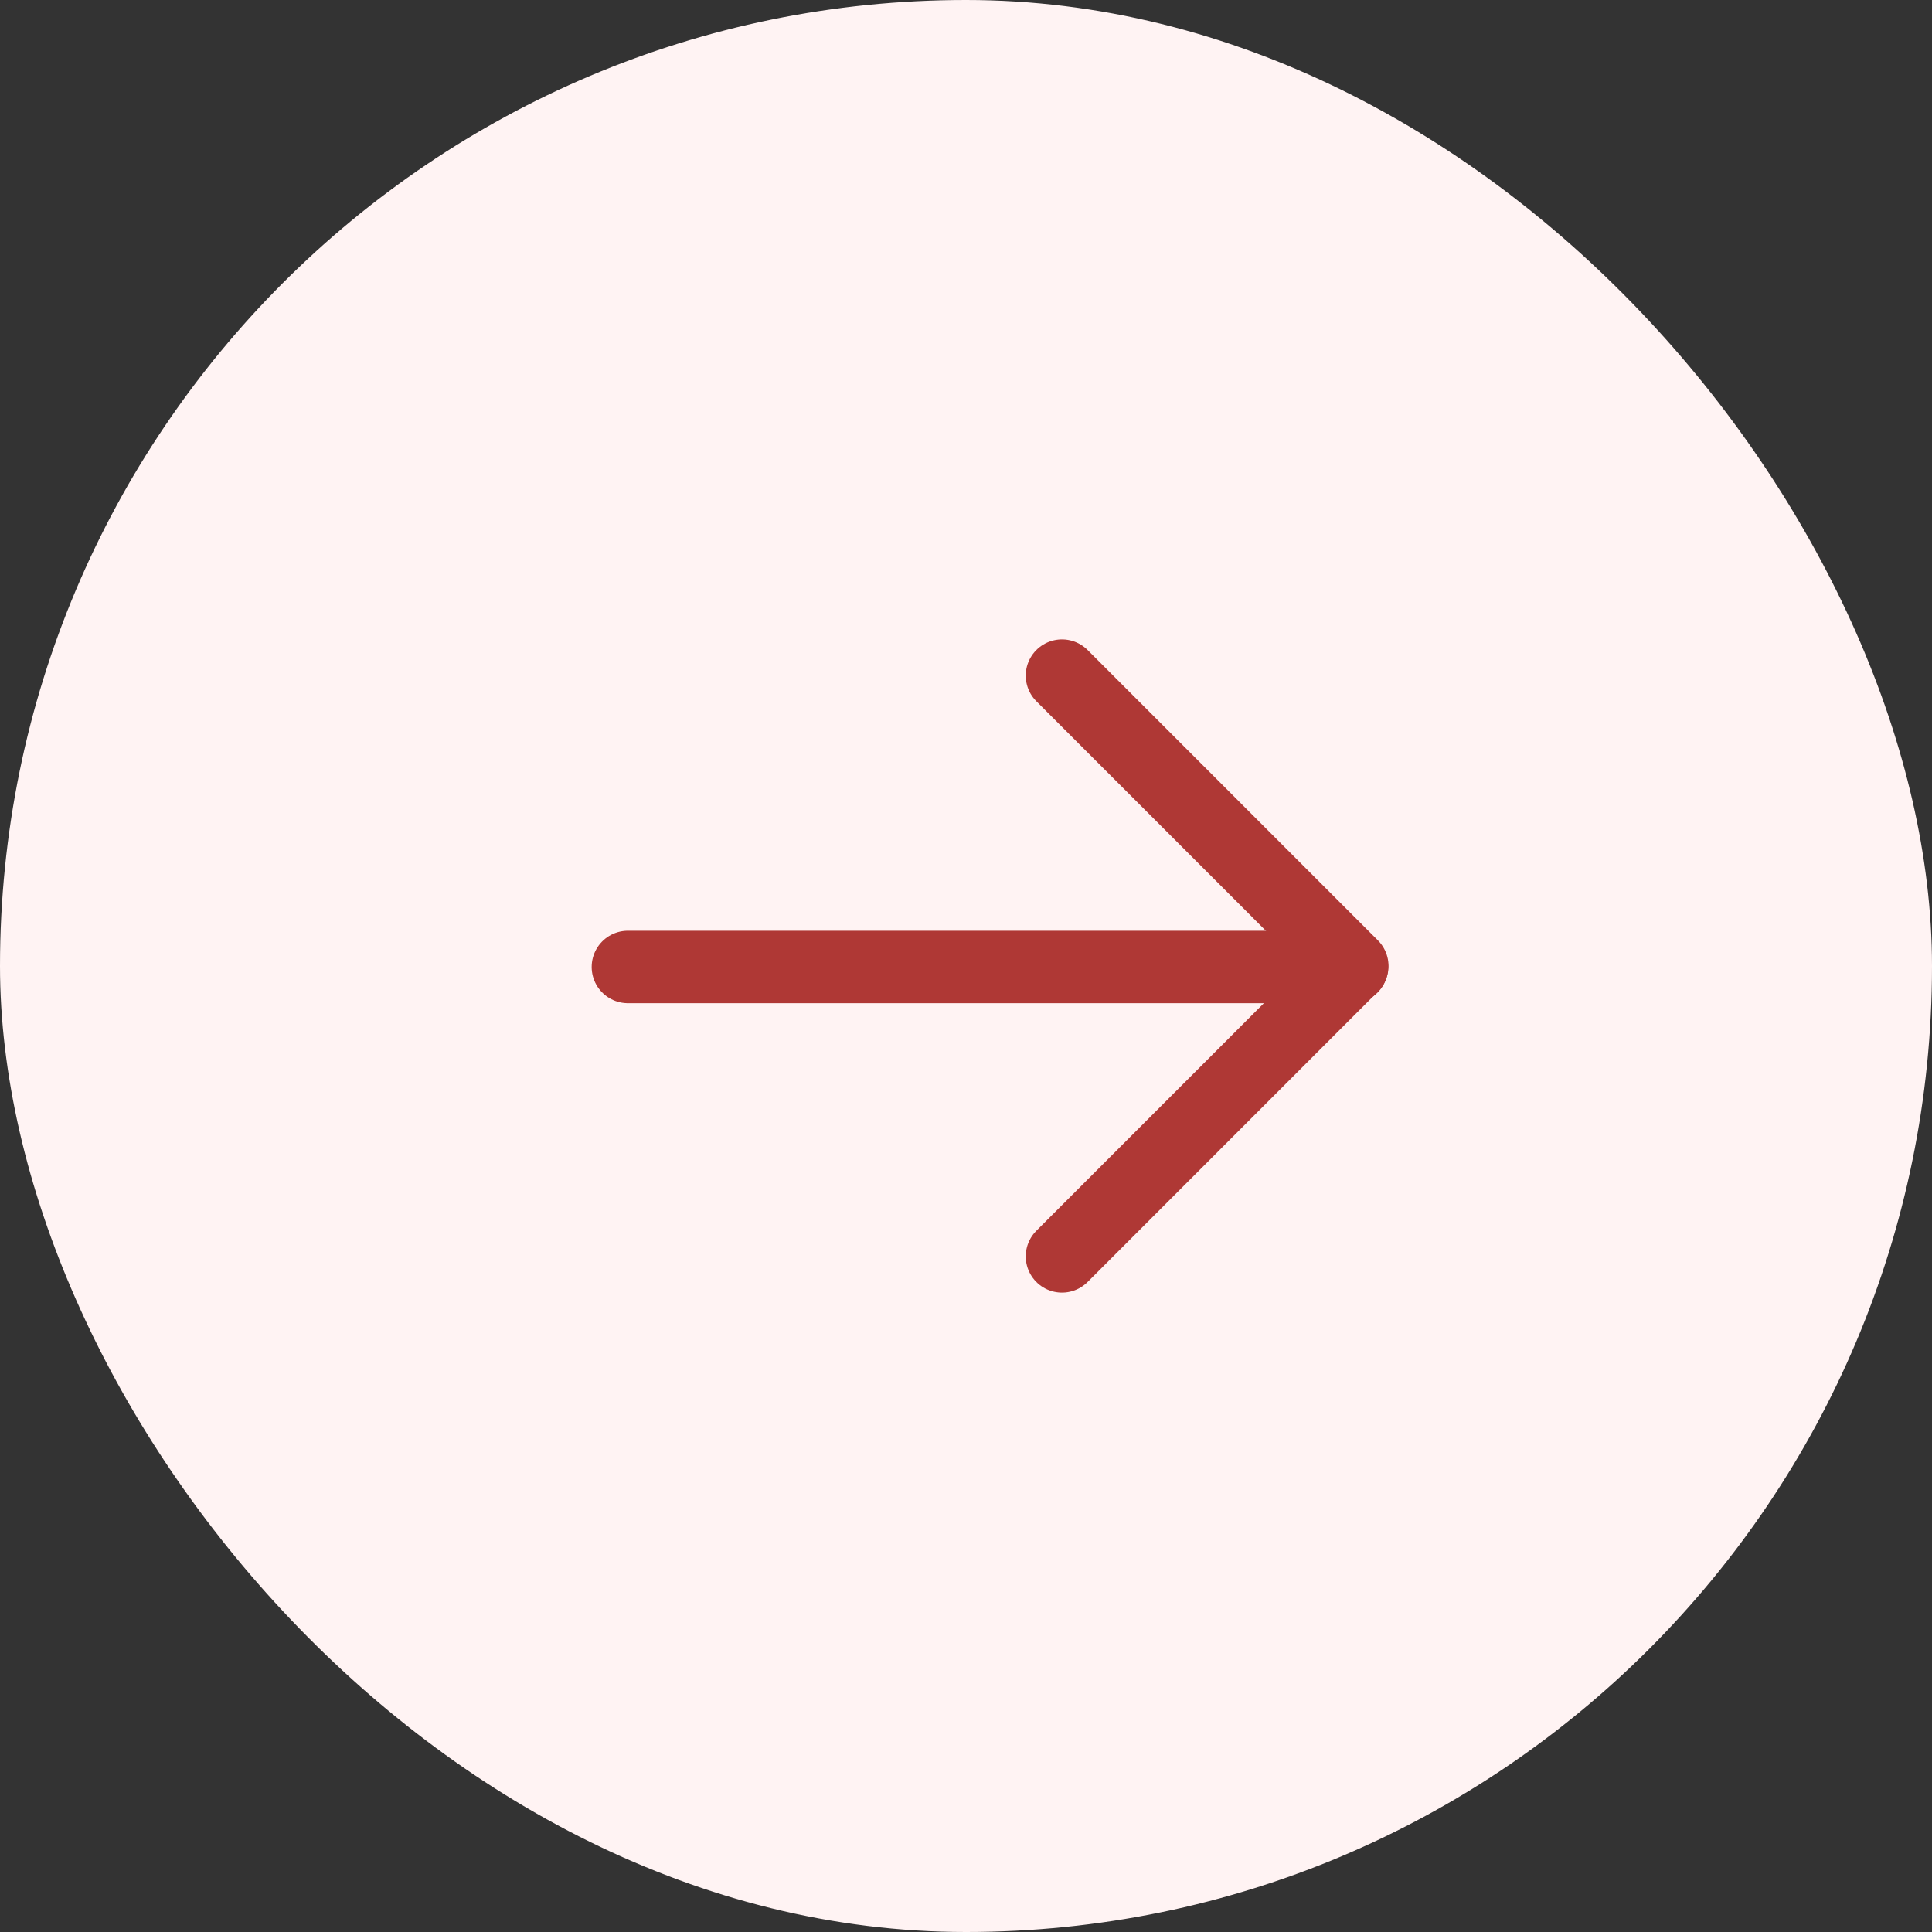 <svg xmlns="http://www.w3.org/2000/svg" fill="none" viewBox="0 0 40 40" height="40" width="40">
<rect x="0" y="0" width="40" height="40" fill="#333333" stroke="none"/>
<rect fill="#FFF3F3" rx="20" height="40" width="40"></rect>
<path stroke-linejoin="round" stroke-linecap="round" stroke-width="1.5" stroke="#AF3835" d="M27.99 20.02L13 20.02"></path>
<path stroke-linejoin="round" stroke-linecap="round" stroke-width="1.5" stroke="#AF3835" d="M21.987 26.012L27.998 20L21.987 13.988"></path>
</svg>
